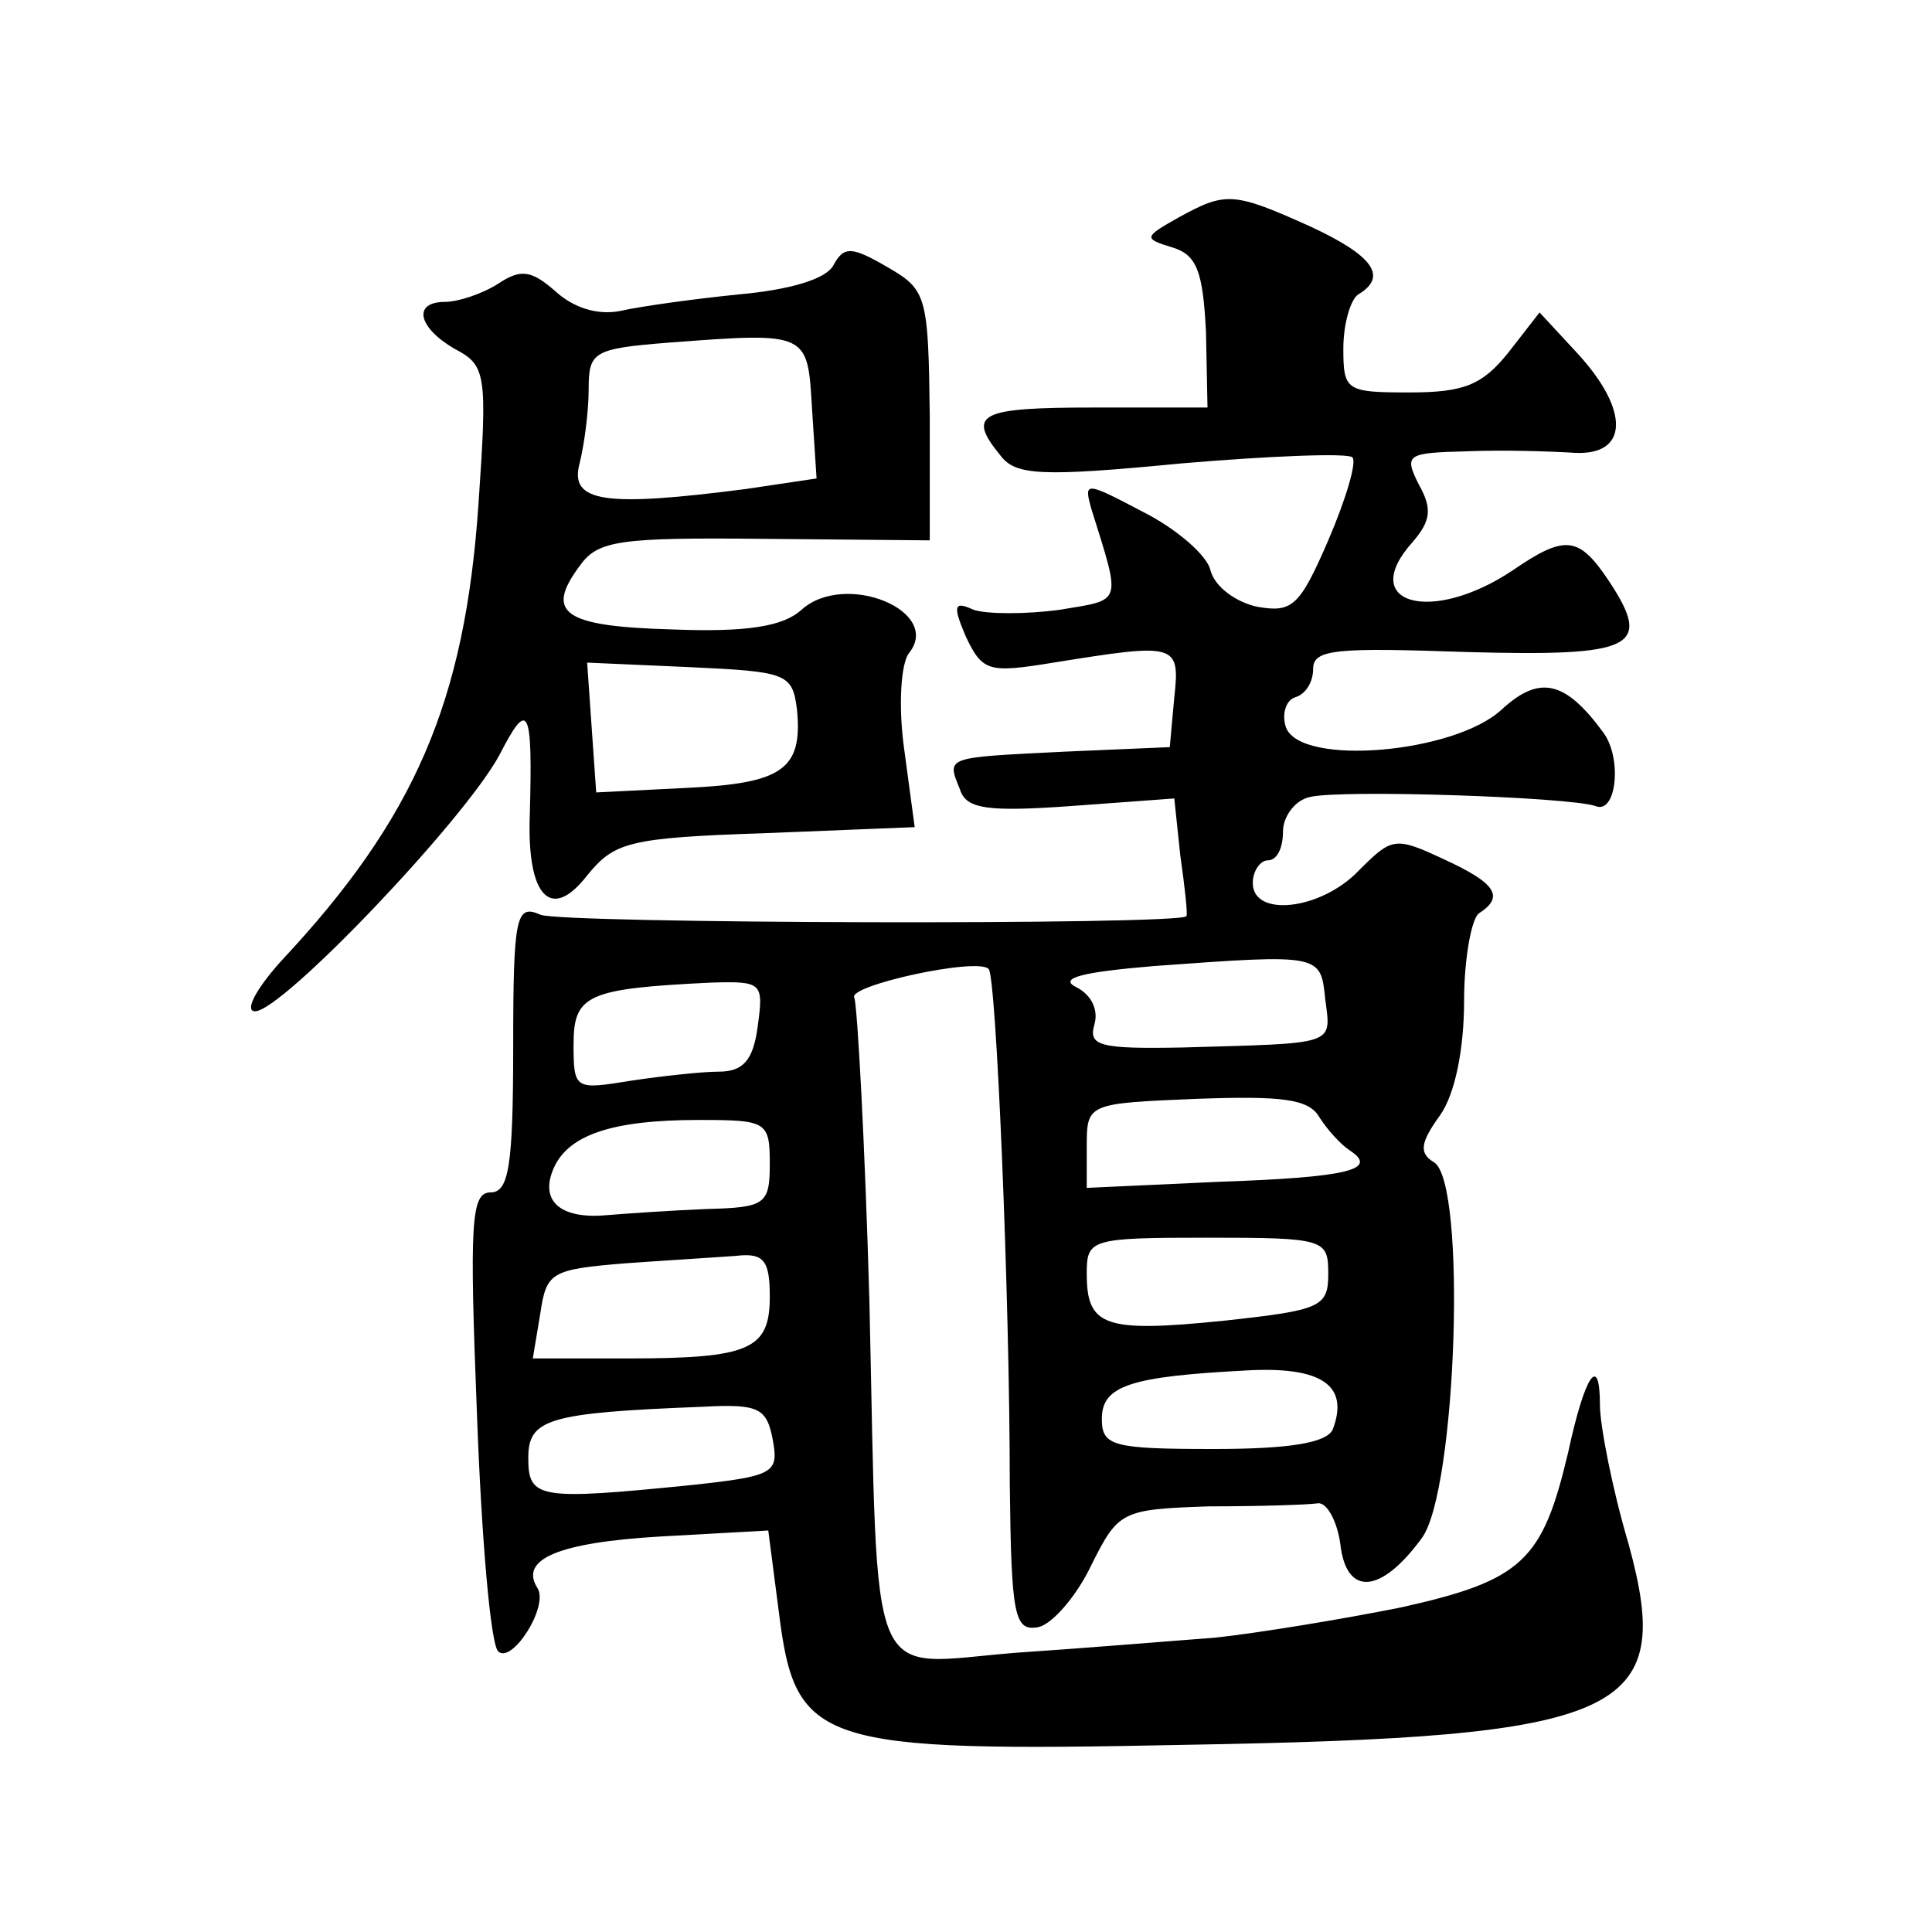 <?xml version="1.0" standalone="no"?>
<!DOCTYPE svg PUBLIC "-//W3C//DTD SVG 20010904//EN"
 "http://www.w3.org/TR/2001/REC-SVG-20010904/DTD/svg10.dtd">
<svg version="1.0" xmlns="http://www.w3.org/2000/svg"
 width="128pt" height="128pt" viewBox="0 0 128 128"
 preserveAspectRatio="xMidYMid meet">
<g transform="translate(0,128) scale(0.1,-0.1)"
fill="#0" stroke="none">
<path d="M781 1136 c-23 -13 -24 -14 -4 -20 16 -5 20 -16 22 -56 l1 -50 -75 0 c-76
0 -85 -4 -62 -32 10 -13 27 -14 120 -5 59 5 110 7 113 4 3 -3 -4 -27 -16 -55 -19
-44 -24 -48 -47 -44 -14 3 -28 13 -31 24 -2 10 -23 28 -45 39 -38 20 -39 20 -34
2 20 -64 21 -60 -21 -67 -22 -3 -48 -3 -57 0 -13 6 -14 3 -5 -18 11 -23 15 -24
58 -17 81 13 84 13 80 -23 l-3 -33 -70 -3 c-79 -4 -78 -3 -69 -25 4 -13 18 -15
74 -11 l68 5 4 -38 c3 -21 5 -39 4 -40 -4 -6 -415 -5 -428 1 -16 7 -18 0 -18 -88
0 -79 -3 -96 -15 -96 -13 0 -14 -20 -9 -147 3 -82 9 -152 14 -157 9 -9 34 30 26
42 -12 19 14 30 81 34 l72 4 7 -54 c11 -88 25 -93 269 -88 292 5 325 20 294 133
-11 37 -19 79 -19 92 0 35 -10 20 -21 -31 -17 -72 -30 -85 -111 -103 -40 -8 -95
-17 -123 -20 -27 -2 -87 -7 -132 -10 -100 -8 -91 -30 -97 233 -3 106 -8 196 -10
201 -5 8 82 27 89 19 5 -4 14 -217 14 -341 1 -88 3 -98 19 -95 9 2 25 20 35 41
18 36 20 37 78 39 32 0 65 1 72 2 6 1 13 -12 15 -27 4 -35 27 -33 54 4 23 31 30
236 8 249 -10 6 -9 13 4 31 10 14 16 44 16 76 0 28 5 55 10 58 17 11 11 20 -24
36 -32 15 -34 14 -56 -8 -25 -26 -70 -31 -70 -8 0 8 5 15 10 15 6 0 10 8 10 19
0 10 8 21 18 23 21 5 171 0 189 -6 14 -6 18 32 5 49 -25 34 -42 38 -67 15 -31 -29
-133 -38 -143 -12 -3 9 0 18 6 20 7 2 12 10 12 19 0 13 16 14 102 11 111 -3 123
3 94 47 -20 30 -29 31 -64 7 -54 -36 -103 -22 -66 19 12 14 13 22 4 38 -10 20 -8
21 32 22 24 1 55 0 71 -1 36 -2 37 28 2 66 l-25 27 -21 -27 c-17 -21 -29 -26 -65
-26 -42 0 -44 1 -44 29 0 17 5 33 10 36 20 12 9 26 -32 45 -51 23 -56 23 -87 6z
m97 -518 c4 -31 8 -29 -95 -32 -54 -1 -62 1 -58 15 3 10 -2 20 -12 25 -12 6 4 10
52 14 110 8 110 8 113 -22z m-376 -18 c-3 -23 -10 -30 -26 -30 -11 0 -38 -3 -58
-6 -37 -6 -38 -6 -38 24 0 33 9 37 91 41 34 1 35 0 31 -29z m392 -82 c20 -13 -1
-18 -87 -21 l-87 -4 0 28 c0 28 1 28 73 31 56 2 74 0 81 -12 5 -8 14 -18 20 -22z
m-384 -9 c0 -27 -3 -29 -42 -30 -24 -1 -53 -3 -65 -4 -30 -3 -45 8 -37 29 9 24
39 34 97 34 45 0 47 -1 47 -29z m370 -73 c0 -22 -5 -24 -69 -31 -79 -8 -91 -4 -91
31 0 23 2 24 80 24 78 0 80 -1 80 -24z m-370 -15 c0 -35 -13 -41 -94 -41 l-63 0
5 30 c4 27 7 29 56 33 28 2 61 4 74 5 18 2 22 -3 22 -27z m373 -88 c-4 -9 -29 -13
-79 -13 -67 0 -74 2 -74 20 0 22 19 28 95 32 51 3 69 -10 58 -39z m-371 -7 c4 -22
1 -24 -55 -30 -100 -10 -107 -9 -107 18 0 26 13 30 116 34 37 2 42 -1 46 -22z M552
1104 c-5 -9 -29 -16 -62 -19 -30 -3 -66 -8 -79 -11 -15 -3 -31 2 -43 13 -16 14
-23 15 -38 5 -11 -7 -27 -12 -35 -12 -22 0 -18 -17 6 -31 21 -11 22 -16 16 -103
-9 -131 -42 -208 -131 -303 -17 -19 -24 -33 -17 -33 18 0 139 127 162 170 19 37
22 32 20 -40 -2 -54 14 -71 38 -40 18 22 27 25 118 28 l99 4 -7 52 c-4 29 -2 56
3 63 23 28 -42 55 -71 29 -12 -11 -36 -15 -86 -13 -72 2 -84 11 -61 42 12 17 26
19 123 18 l109 -1 0 83 c-1 79 -2 83 -28 98 -24 14 -29 14 -36 1z m-14 -95 l3 -46
-47 -7 c-93 -12 -117 -9 -110 17 3 12 6 34 6 49 0 25 3 27 53 31 93 7 92 7 95 -44z
m-10 -199 c4 -40 -10 -49 -73 -52 l-60 -3 -3 43 -3 43 68 -3 c64 -3 68 -4 71 -28z"/>
</g>
</svg>

